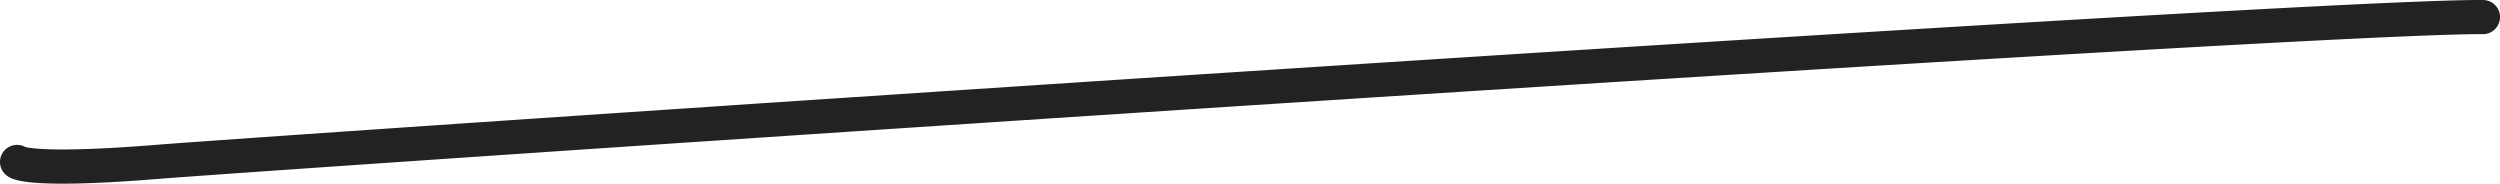 <svg xmlns="http://www.w3.org/2000/svg" width="292.629" height="21.498" viewBox="0 0 292.629 21.498"><path data-name="パス 47815" d="M7.339 21.498q-1.725 0-3.018-.09c-2.456-.172-3.288-.558-3.781-1.083a2 2 0 01.094-2.827 2 2 0 012.336-.29c.455.122 3.366.7 15.138-.243 7.473-.6 69.1-4.813 133.775-9C208.249 4.319 277.718-.002 290.295-.002h.35a2 2 0 11-.029 4c-8.936-.066-58.115 2.76-138.474 7.958C87.488 16.14 25.89 20.35 18.428 20.95c-4.537.365-8.249.548-11.089.548z" fill="#222"/></svg>